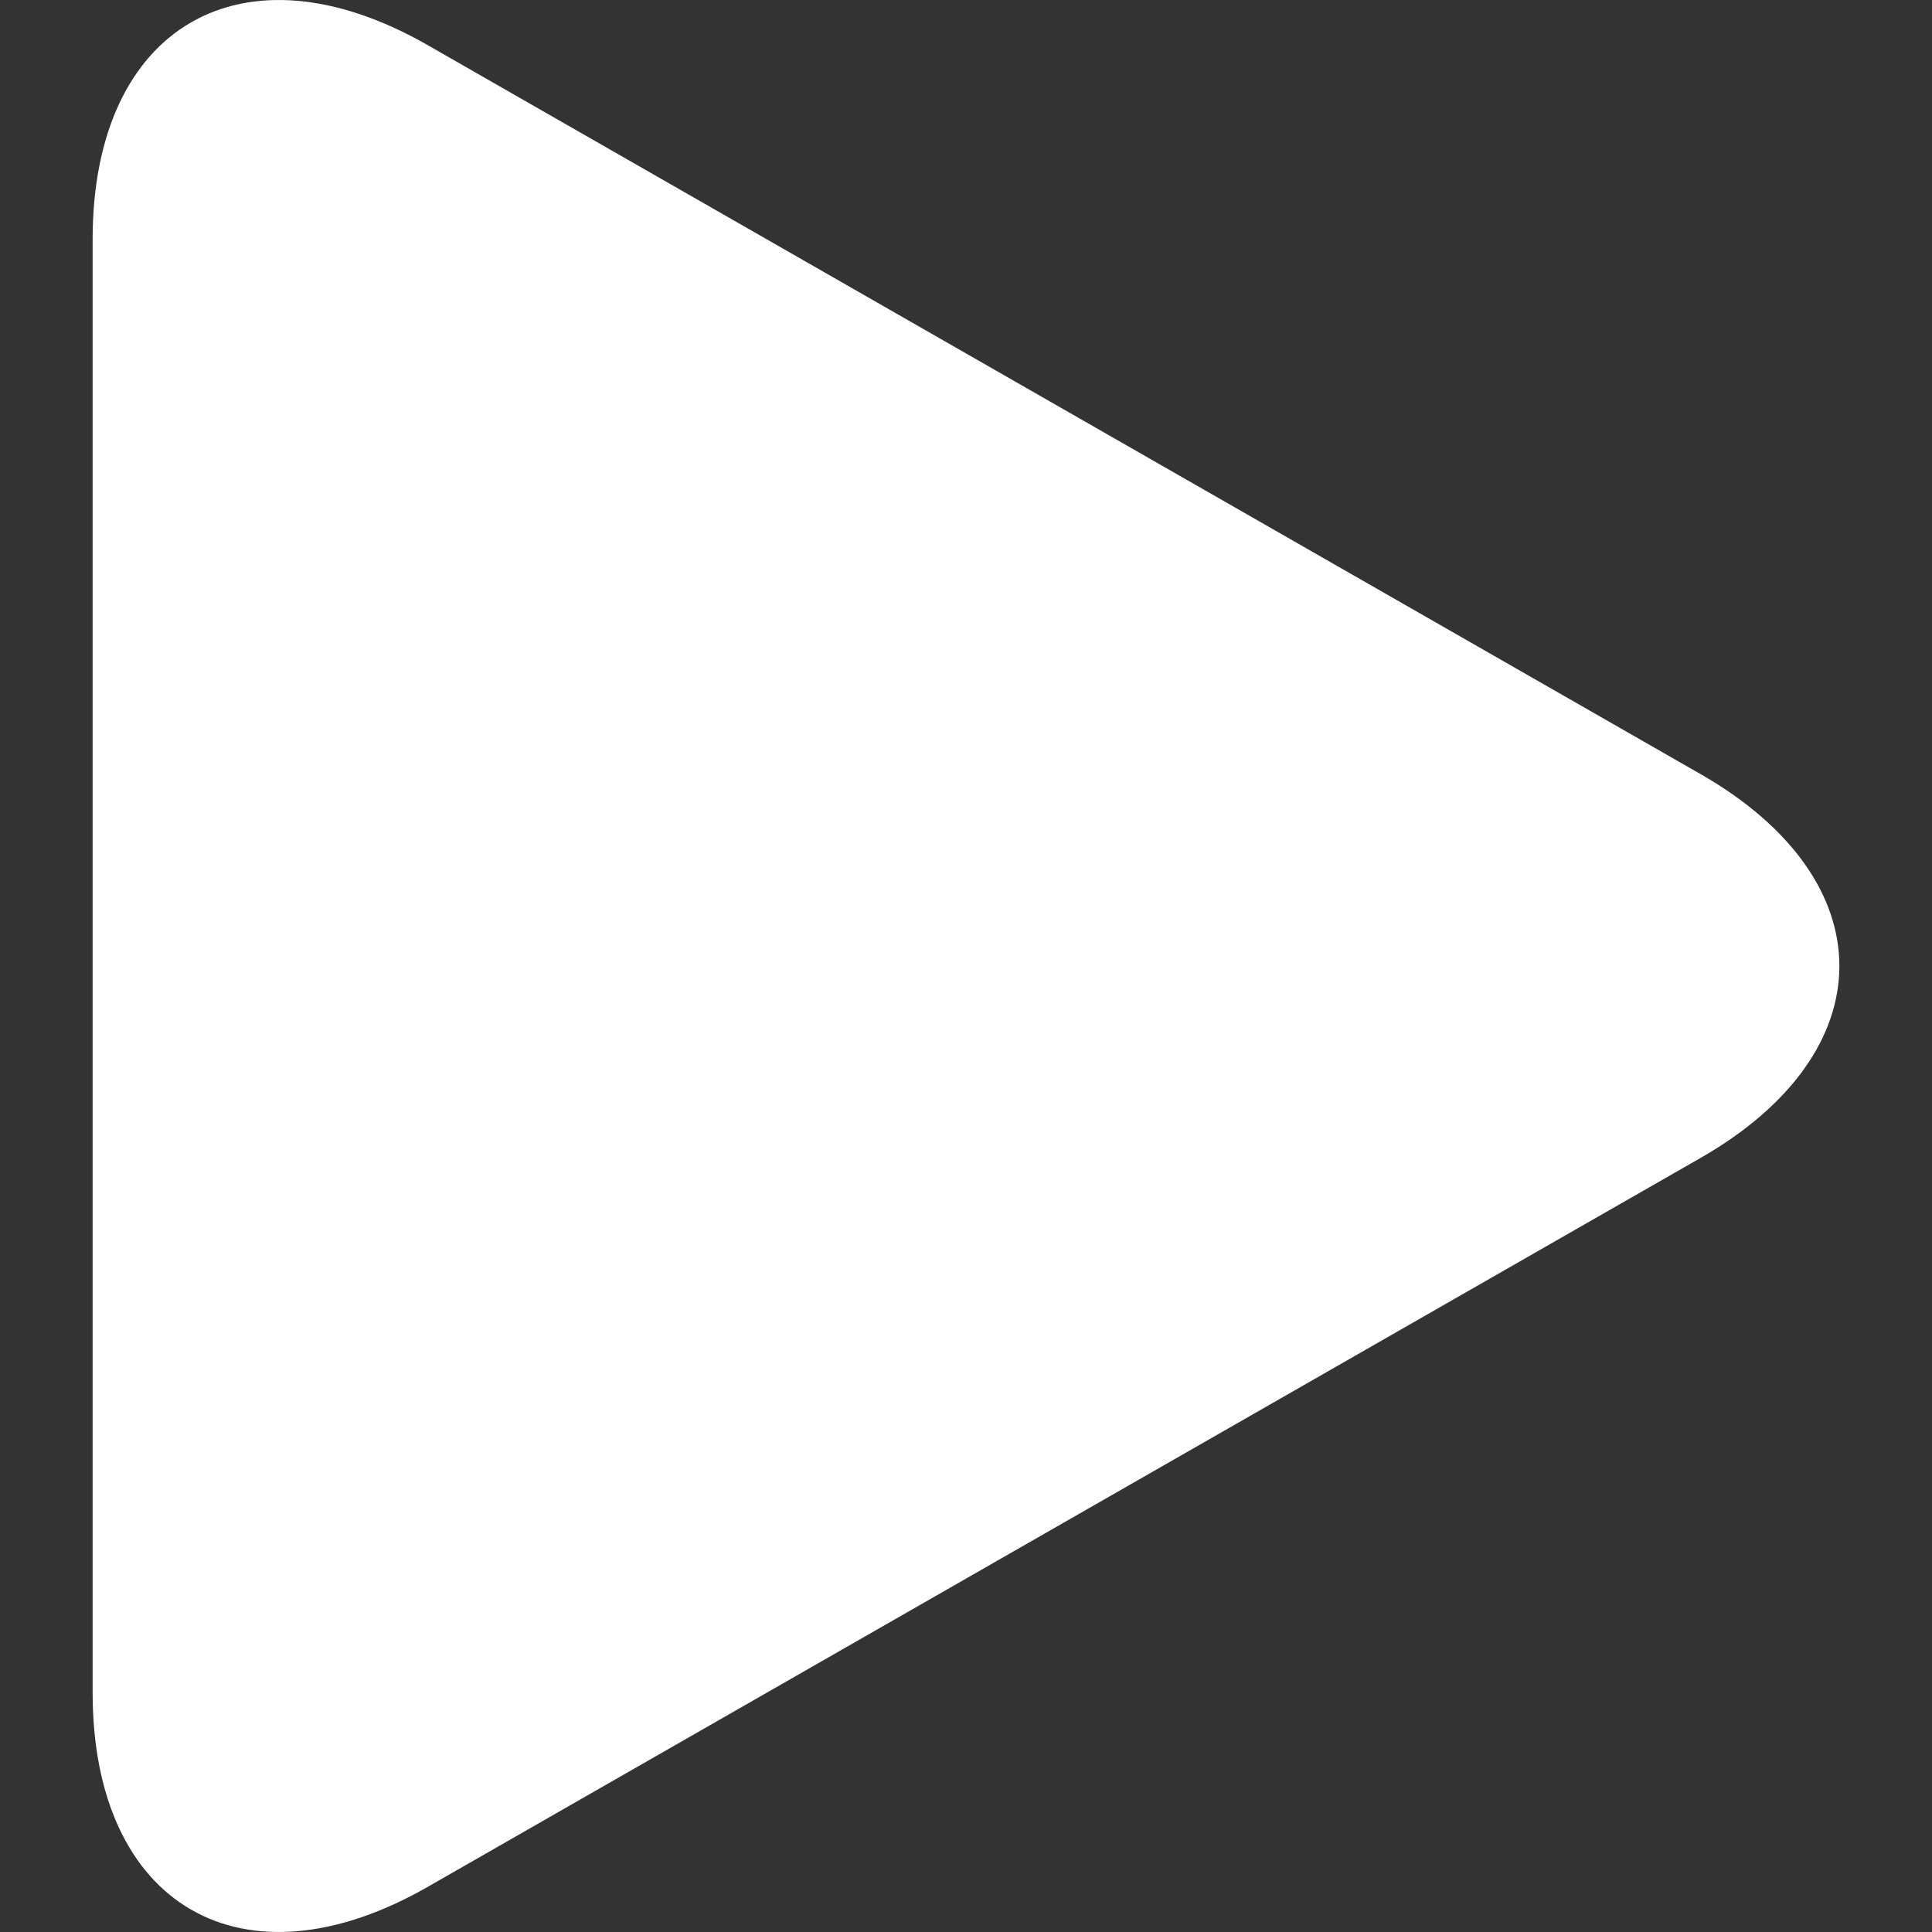 <?xml version="1.0" encoding="UTF-8"?> <svg xmlns="http://www.w3.org/2000/svg" width="70" height="70" viewBox="0 0 70 70" fill="none"><rect x="0" y="0" width="70" height="70" fill="#333333" stroke="none"/> <path d="M61.615 28.047L15.498 1.636C8.792 -2.204 3.356 0.947 3.356 8.674V61.325C3.356 69.053 8.792 72.204 15.498 68.364L61.615 41.954C68.32 38.114 68.32 31.887 61.615 28.047Z" fill="white"></path> </svg> 